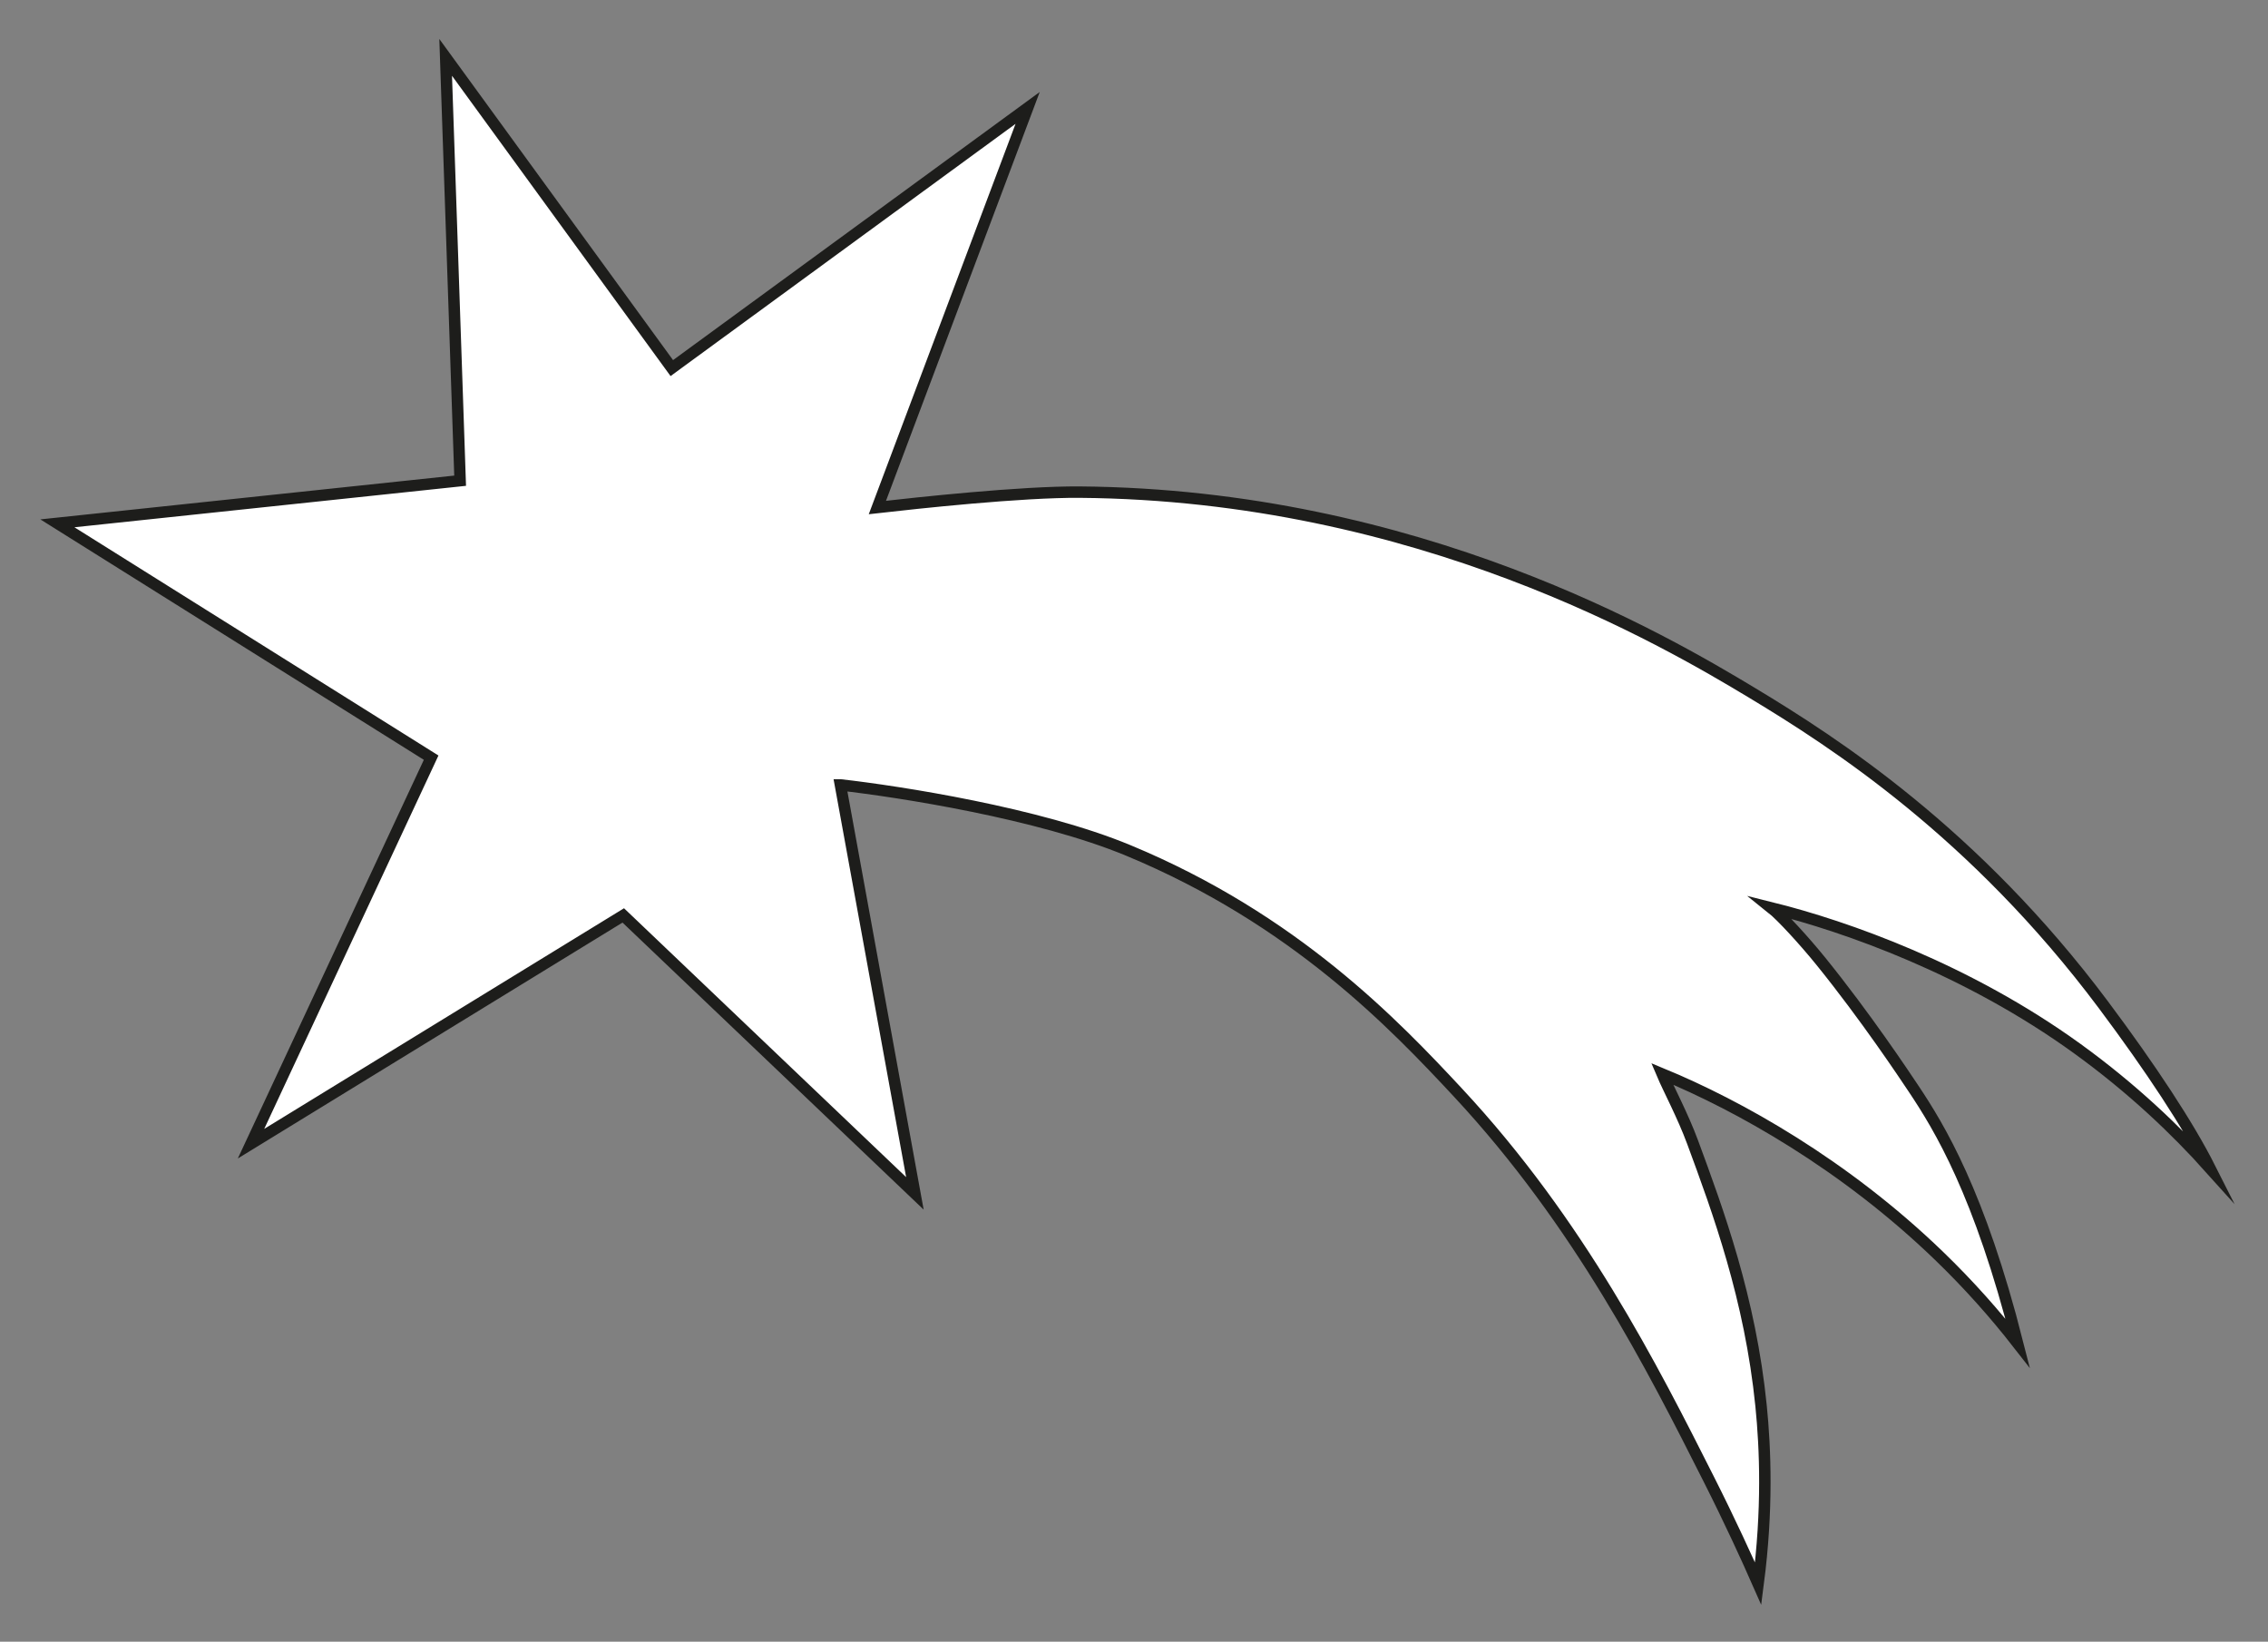 <?xml version="1.0" encoding="UTF-8" standalone="no"?> <svg xmlns="http://www.w3.org/2000/svg" xmlns:xlink="http://www.w3.org/1999/xlink" xmlns:serif="http://www.serif.com/" width="100%" height="100%" viewBox="0 0 3310 2396" version="1.1" xml:space="preserve" style="fill-rule:evenodd;clip-rule:evenodd;stroke-miterlimit:10;"><rect x="0" y="0" width="3310" height="2396" fill="#808080" stroke="none"/><path d="M1226.52,1145.55l108.709,596.139l-425.621,-405.675l-543.267,333.158l262.884,-563.383l-545.471,-342.013l587.771,-62.2l-21.109,-617.829l330.038,453.471l519.312,-379.717l-219.28,583.184c57.47,-6.523 210.041,-23.129 295.518,-22.428c493.737,4.038 854.708,216.855 981.392,293.167c119.712,72.117 324.591,204.033 512.054,454.613c69.391,92.741 124.421,176.341 156.033,239.004c-49.162,-54.817 -112.887,-116.054 -193.621,-174.467c-160.483,-116.112 -337.671,-178.479 -446.808,-205.675c15.158,12.058 48.679,48.775 72.342,78.017c65.425,80.85 122.004,166.012 135.108,185.637c38.154,57.146 96.392,152.446 152.125,371.809c-32.321,-41.388 -70.313,-84.621 -114.892,-127.659c-138.041,-133.266 -292.108,-219.208 -403.991,-265.429c9.075,21.5 30.2,60.975 44.416,99.467c37.209,100.779 84.188,228.021 100,385.108c6.309,62.675 9.817,151.604 -4.254,259.575c-16.362,-37.146 -40.646,-90.383 -72.346,-153.192c-81.441,-161.379 -188.204,-372.925 -365.954,-563.829c-92.837,-99.708 -238.625,-252.633 -480.85,-353.191c-131.287,-54.503 -334.446,-85.915 -420.238,-95.662Z" style="fill:#fff;fill-rule:nonzero;stroke:#1d1d1b;stroke-width:16.67px;"></path></svg> 